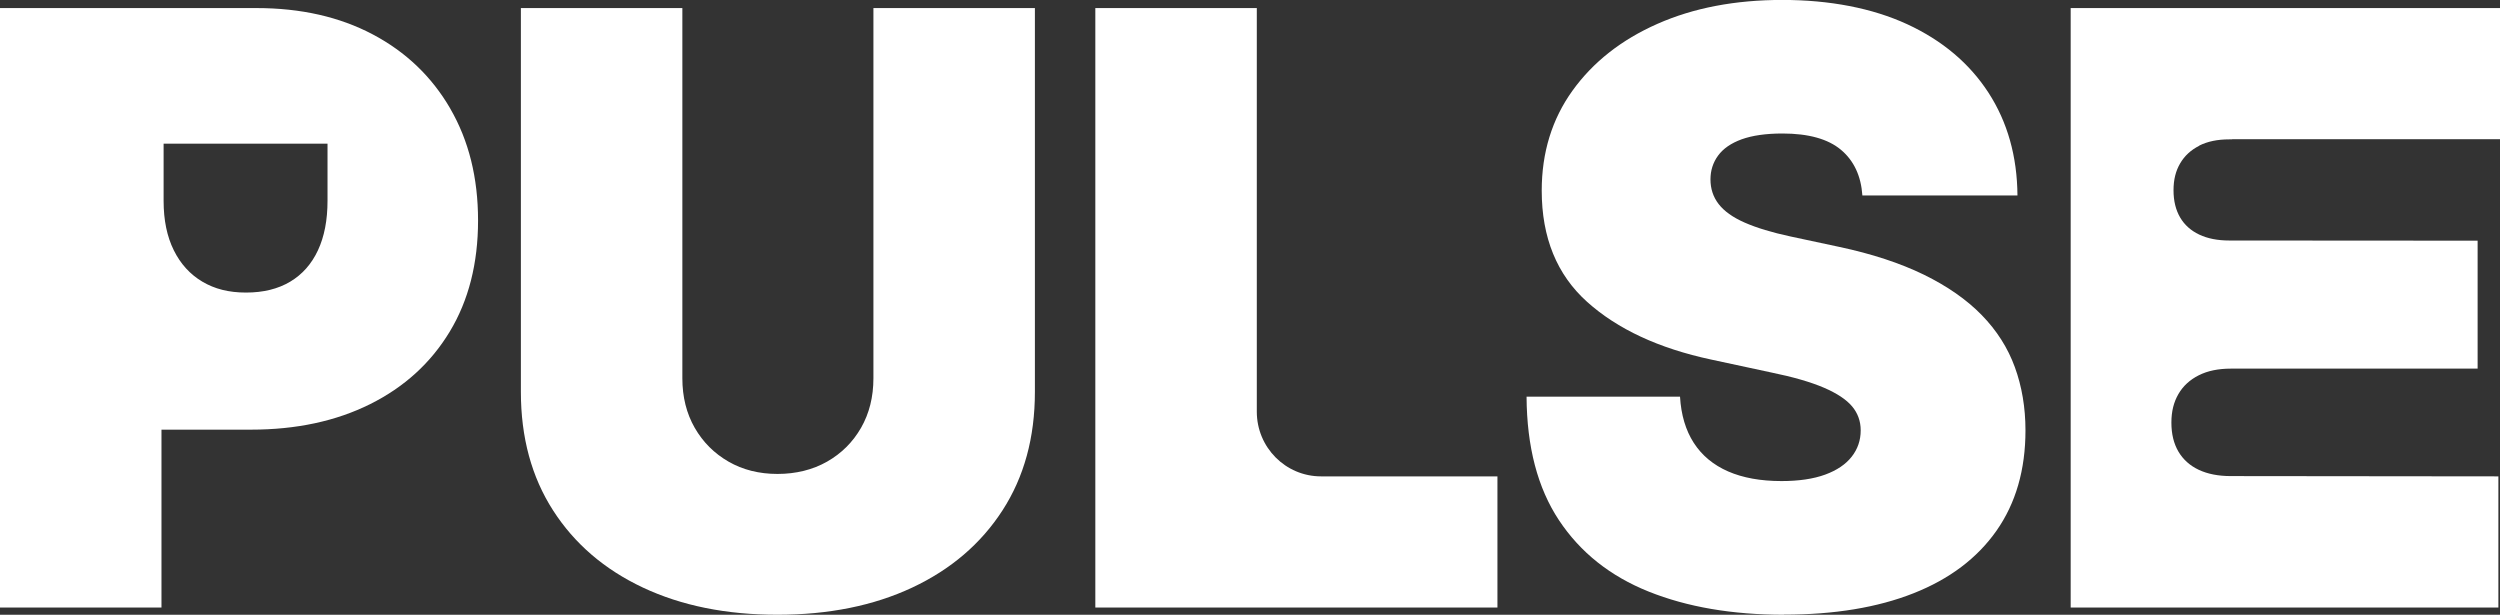 <?xml version="1.0" encoding="utf-8"?>
<svg xmlns="http://www.w3.org/2000/svg" fill="none" height="100%" overflow="visible" preserveAspectRatio="none" style="display: block;" viewBox="0 0 122 30" width="100%">
<rect x="0" y="0" width="122" height="30" fill="#333333" stroke="none"/>
<g id="Logo">
<g clip-path="url(#clip0_0_634)" id="Ebene_1">
<g id="Group">
<path d="M37.941 30C35.443 30 33.257 29.558 31.378 28.675C29.498 27.791 28.035 26.534 26.989 24.906C25.942 23.278 25.419 21.35 25.419 19.124V0.394H33.299V18.456C33.299 19.373 33.502 20.18 33.904 20.88C34.306 21.579 34.858 22.128 35.553 22.528C36.248 22.927 37.044 23.128 37.941 23.128C38.839 23.128 39.658 22.927 40.361 22.528C41.064 22.128 41.616 21.579 42.018 20.88C42.42 20.18 42.623 19.37 42.623 18.456V0.394H50.503V19.124C50.503 21.35 49.977 23.275 48.922 24.906C47.867 26.537 46.398 27.791 44.514 28.675C42.629 29.558 40.437 30 37.939 30H37.941Z" fill="white" id="Vector"/>
<path d="M53.452 29.646V0.394H61.332V20.093C61.332 21.834 62.736 23.247 64.466 23.247H73.075V29.646H53.452Z" fill="white" id="Vector_2"/>
<path d="M87.061 30C84.537 30 82.337 29.623 80.457 28.87C78.578 28.117 77.118 26.956 76.077 25.385C75.036 23.813 74.51 21.806 74.496 19.356H81.985C82.036 20.245 82.261 20.999 82.657 21.613C83.054 22.227 83.614 22.692 84.334 23.006C85.055 23.32 85.924 23.476 86.939 23.476C87.784 23.476 88.493 23.371 89.066 23.162C89.638 22.952 90.071 22.661 90.363 22.287C90.656 21.913 90.802 21.486 90.802 21.001C90.802 20.557 90.662 20.166 90.383 19.832C90.102 19.498 89.646 19.195 89.007 18.92C88.369 18.646 87.511 18.396 86.433 18.176L83.507 17.547C80.944 16.998 78.927 16.058 77.45 14.73C75.973 13.402 75.236 11.592 75.236 9.302C75.236 7.444 75.737 5.816 76.738 4.423C77.74 3.03 79.121 1.942 80.882 1.164C82.643 0.385 84.677 -0.003 86.979 -0.003C89.28 -0.003 91.365 0.394 93.076 1.184C94.786 1.976 96.106 3.089 97.037 4.522C97.965 5.955 98.438 7.628 98.452 9.539H90.884C90.819 8.585 90.47 7.84 89.84 7.311C89.21 6.782 88.256 6.515 86.982 6.515C86.174 6.515 85.513 6.612 84.993 6.798C84.472 6.988 84.09 7.254 83.842 7.594C83.594 7.934 83.471 8.322 83.471 8.752C83.471 9.211 83.603 9.613 83.87 9.958C84.137 10.304 84.559 10.607 85.139 10.862C85.719 11.117 86.461 11.343 87.373 11.539L89.753 12.048C91.354 12.388 92.727 12.841 93.88 13.402C95.031 13.965 95.973 14.622 96.708 15.375C97.442 16.128 97.982 16.975 98.325 17.918C98.668 18.861 98.843 19.889 98.843 21.001C98.843 22.924 98.37 24.558 97.428 25.9C96.485 27.242 95.135 28.259 93.379 28.952C91.624 29.646 89.517 29.994 87.061 29.994V30Z" fill="white" id="Vector_3"/>
</g>
<path d="M21.975 5.301C21.072 3.743 19.809 2.534 18.191 1.679C16.574 0.824 14.683 0.394 12.522 0.394H0V29.646H7.88V20.967H12.249C14.461 20.967 16.396 20.551 18.062 19.722C19.727 18.892 21.022 17.714 21.945 16.188C22.867 14.665 23.329 12.852 23.329 10.76C23.329 8.667 22.876 6.861 21.973 5.301H21.975ZM15.983 9.8C15.983 10.743 15.828 11.547 15.516 12.215C15.204 12.883 14.753 13.393 14.16 13.747C13.566 14.101 12.849 14.277 12.005 14.277C11.161 14.277 10.477 14.101 9.878 13.747C9.279 13.393 8.814 12.883 8.482 12.215C8.15 11.547 7.984 10.743 7.984 9.8V7.011H15.983V9.8Z" fill="white" id="Vector_4"/>
<path d="M107.32 7.107C107.725 6.903 108.214 6.801 108.788 6.801H108.929V6.793H122V0.394H101.049V29.646H121.921V23.247L108.864 23.233C108.254 23.233 107.733 23.131 107.3 22.927C106.867 22.723 106.538 22.426 106.307 22.038C106.079 21.65 105.964 21.177 105.964 20.625C105.964 20.073 106.079 19.622 106.307 19.229C106.535 18.835 106.867 18.532 107.3 18.314C107.733 18.096 108.254 17.989 108.864 17.989H120.908V11.745L108.791 11.737C108.217 11.737 107.728 11.64 107.323 11.448C106.917 11.255 106.605 10.978 106.391 10.613C106.177 10.247 106.068 9.806 106.068 9.285C106.068 8.764 106.175 8.342 106.391 7.974C106.605 7.605 106.917 7.319 107.323 7.113L107.32 7.107Z" fill="white" id="Vector_5"/>
</g>
</g>
<defs>
<clipPath id="clip0_0_634">
<rect fill="white" height="30" width="122"/>
</clipPath>
</defs>
</svg>